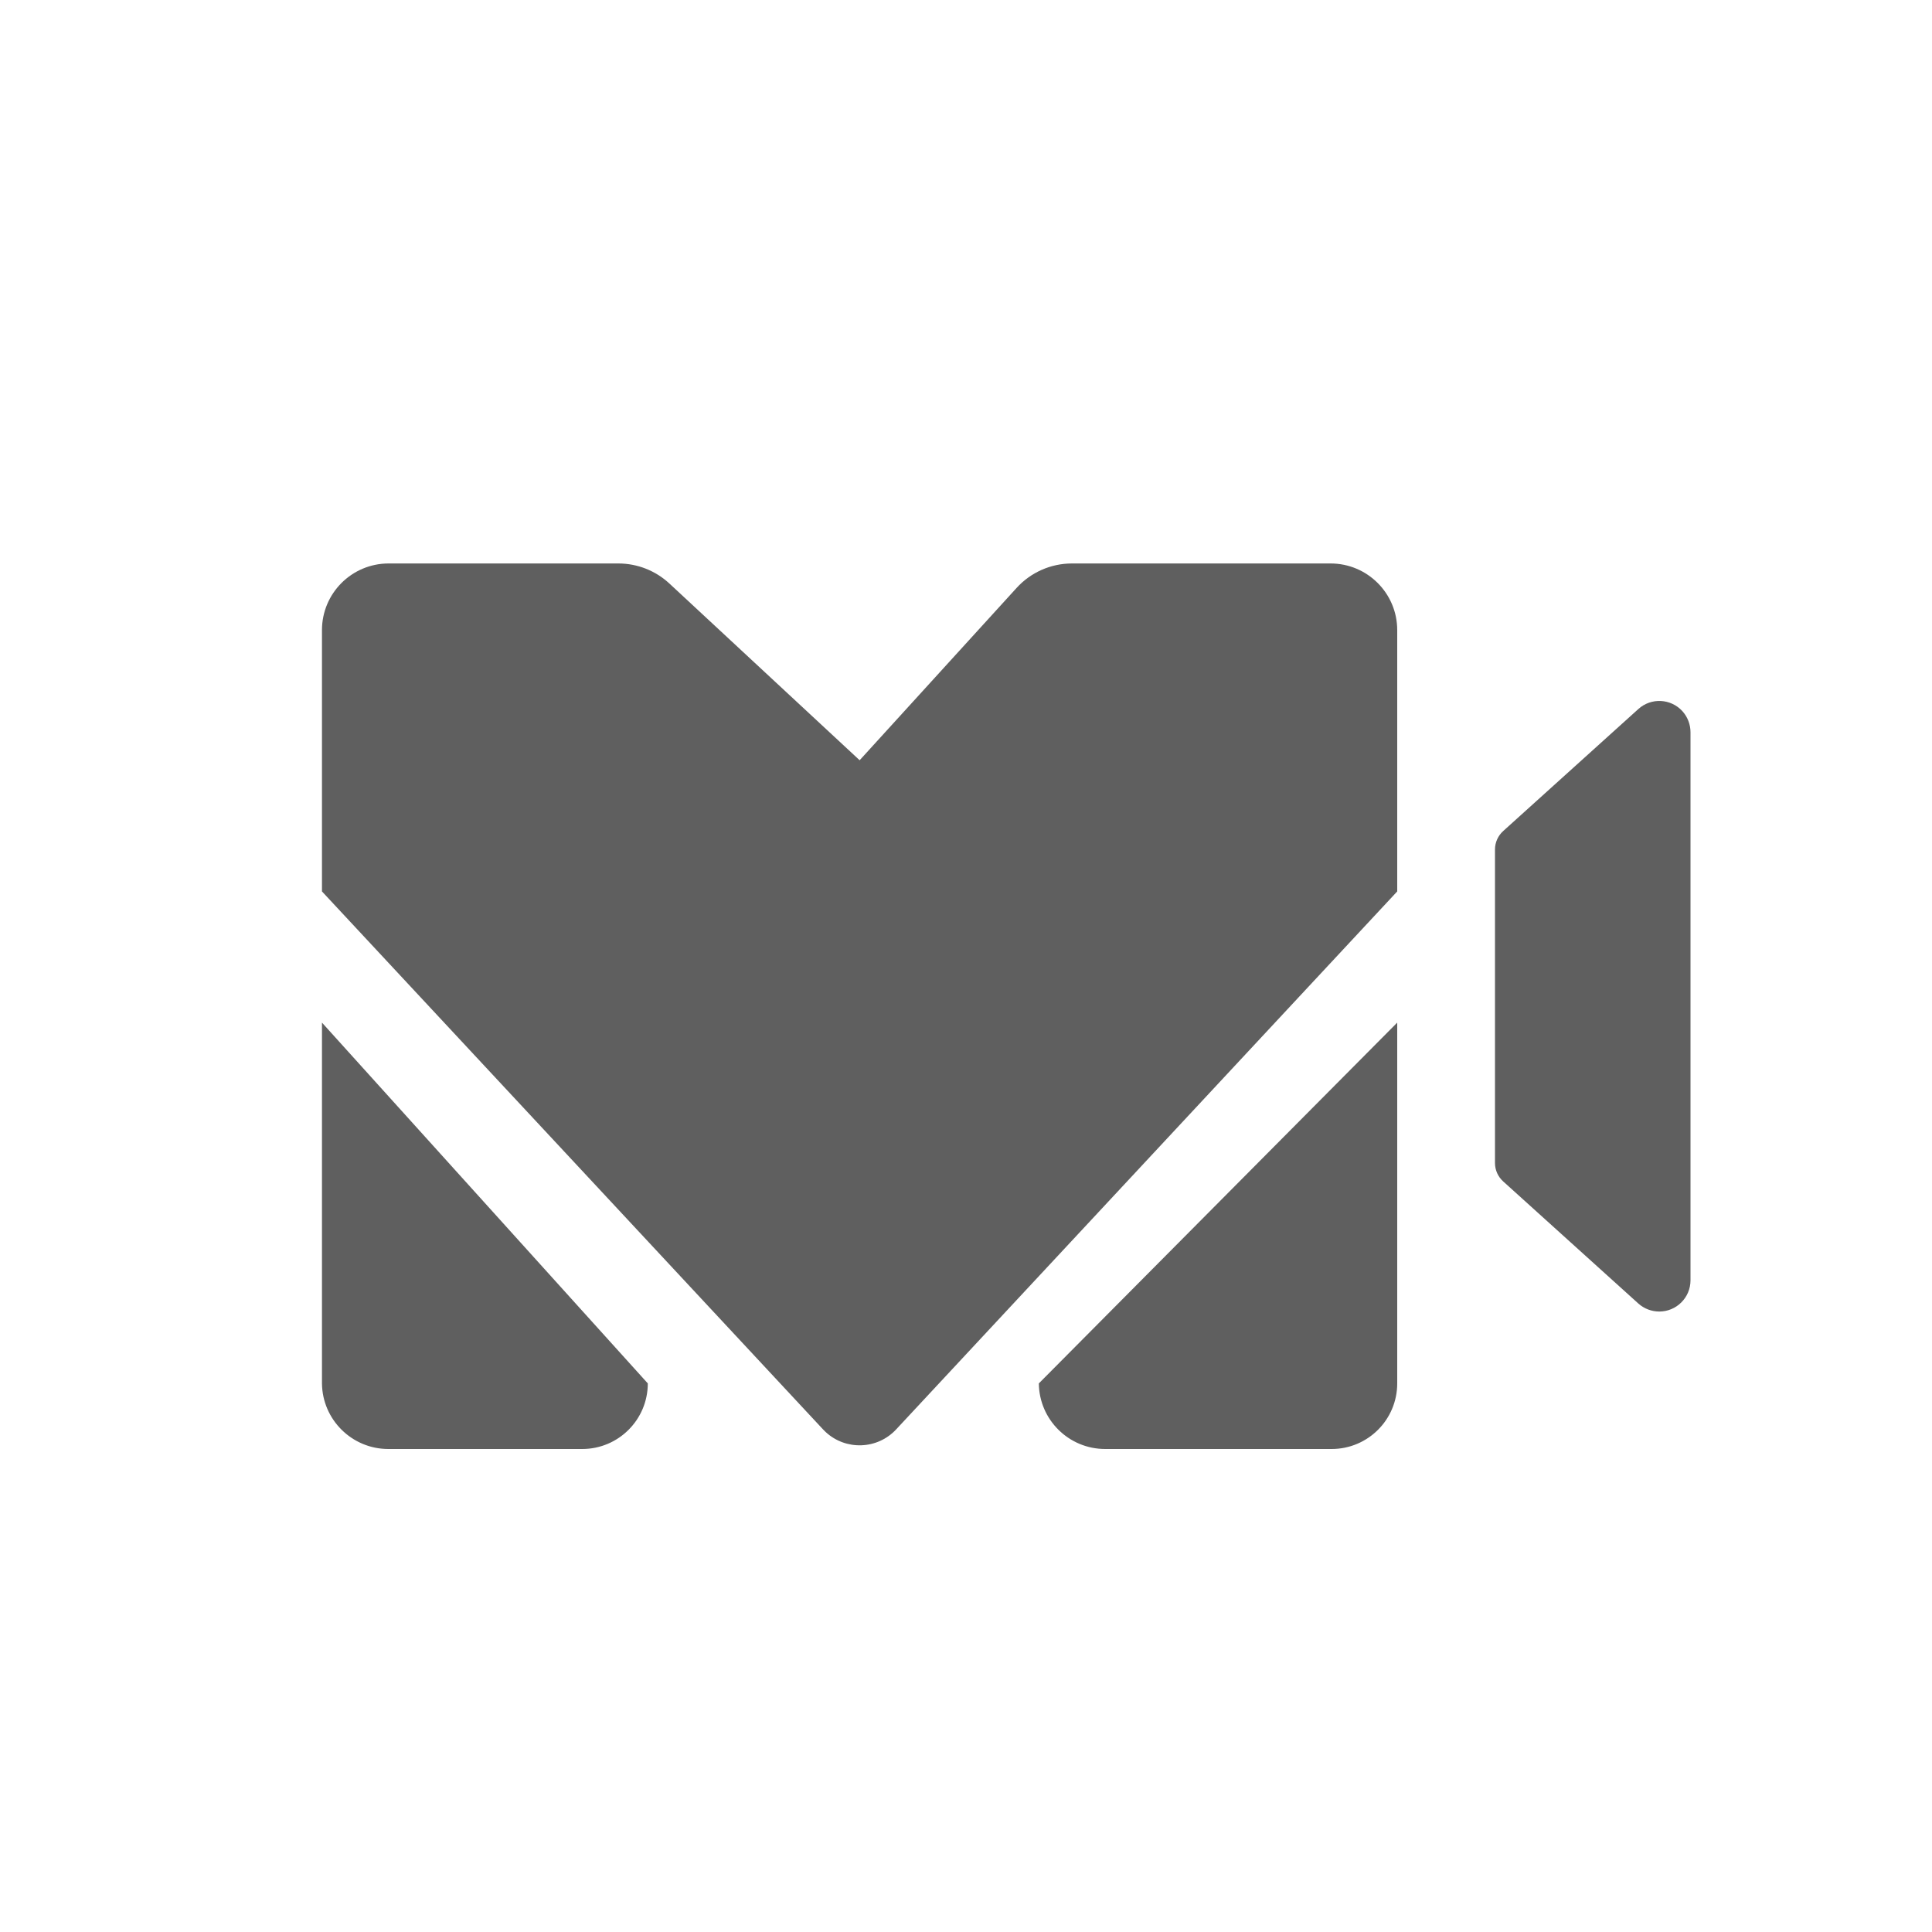 <svg xmlns="http://www.w3.org/2000/svg" viewBox="0 0 20 20" class="design-iconfont">
  <path d="M15.562,8.602 L16.96,7.34 C17.092,7.22 17.297,7.23 17.417,7.363 C17.47,7.422 17.5,7.5 17.5,7.58 L17.5,13.254 C17.5,13.432 17.355,13.577 17.177,13.577 C17.097,13.577 17.019,13.547 16.96,13.494 L15.562,12.231 C15.507,12.182 15.476,12.112 15.476,12.039 L15.476,8.794 C15.476,8.721 15.507,8.651 15.562,8.602 Z M6.93,6.041 L8.899,7.87 L8.899,7.87 L10.523,6.087 C10.67,5.925 10.878,5.833 11.097,5.833 L13.774,5.833 C14.155,5.833 14.464,6.142 14.464,6.523 L14.464,9.228 L14.464,9.228 L9.277,14.797 C9.083,15.006 8.755,15.018 8.546,14.823 C8.537,14.815 8.529,14.806 8.52,14.797 L3.333,9.228 L3.333,9.228 L3.333,6.523 C3.333,6.142 3.642,5.833 4.023,5.833 L6.401,5.833 C6.597,5.833 6.786,5.907 6.93,6.041 Z M3.333,10.586 L6.706,14.321 C6.706,14.321 6.706,14.321 6.706,14.321 C6.706,14.696 6.402,15 6.027,15 L4.02,15 C3.644,15 3.337,14.697 3.333,14.321 C3.333,14.321 3.333,14.321 3.333,14.321 L3.333,10.586 Z M14.464,10.586 L14.464,14.321 C14.464,14.321 14.464,14.321 14.464,14.321 C14.464,14.696 14.16,15 13.785,15 L11.441,15 C11.064,15 10.758,14.697 10.754,14.321 C10.754,14.321 10.754,14.321 10.754,14.321 L14.464,10.586 Z" fill-opacity=".66" fill="#0D0D0D" fill-rule="evenodd"/>
</svg>
